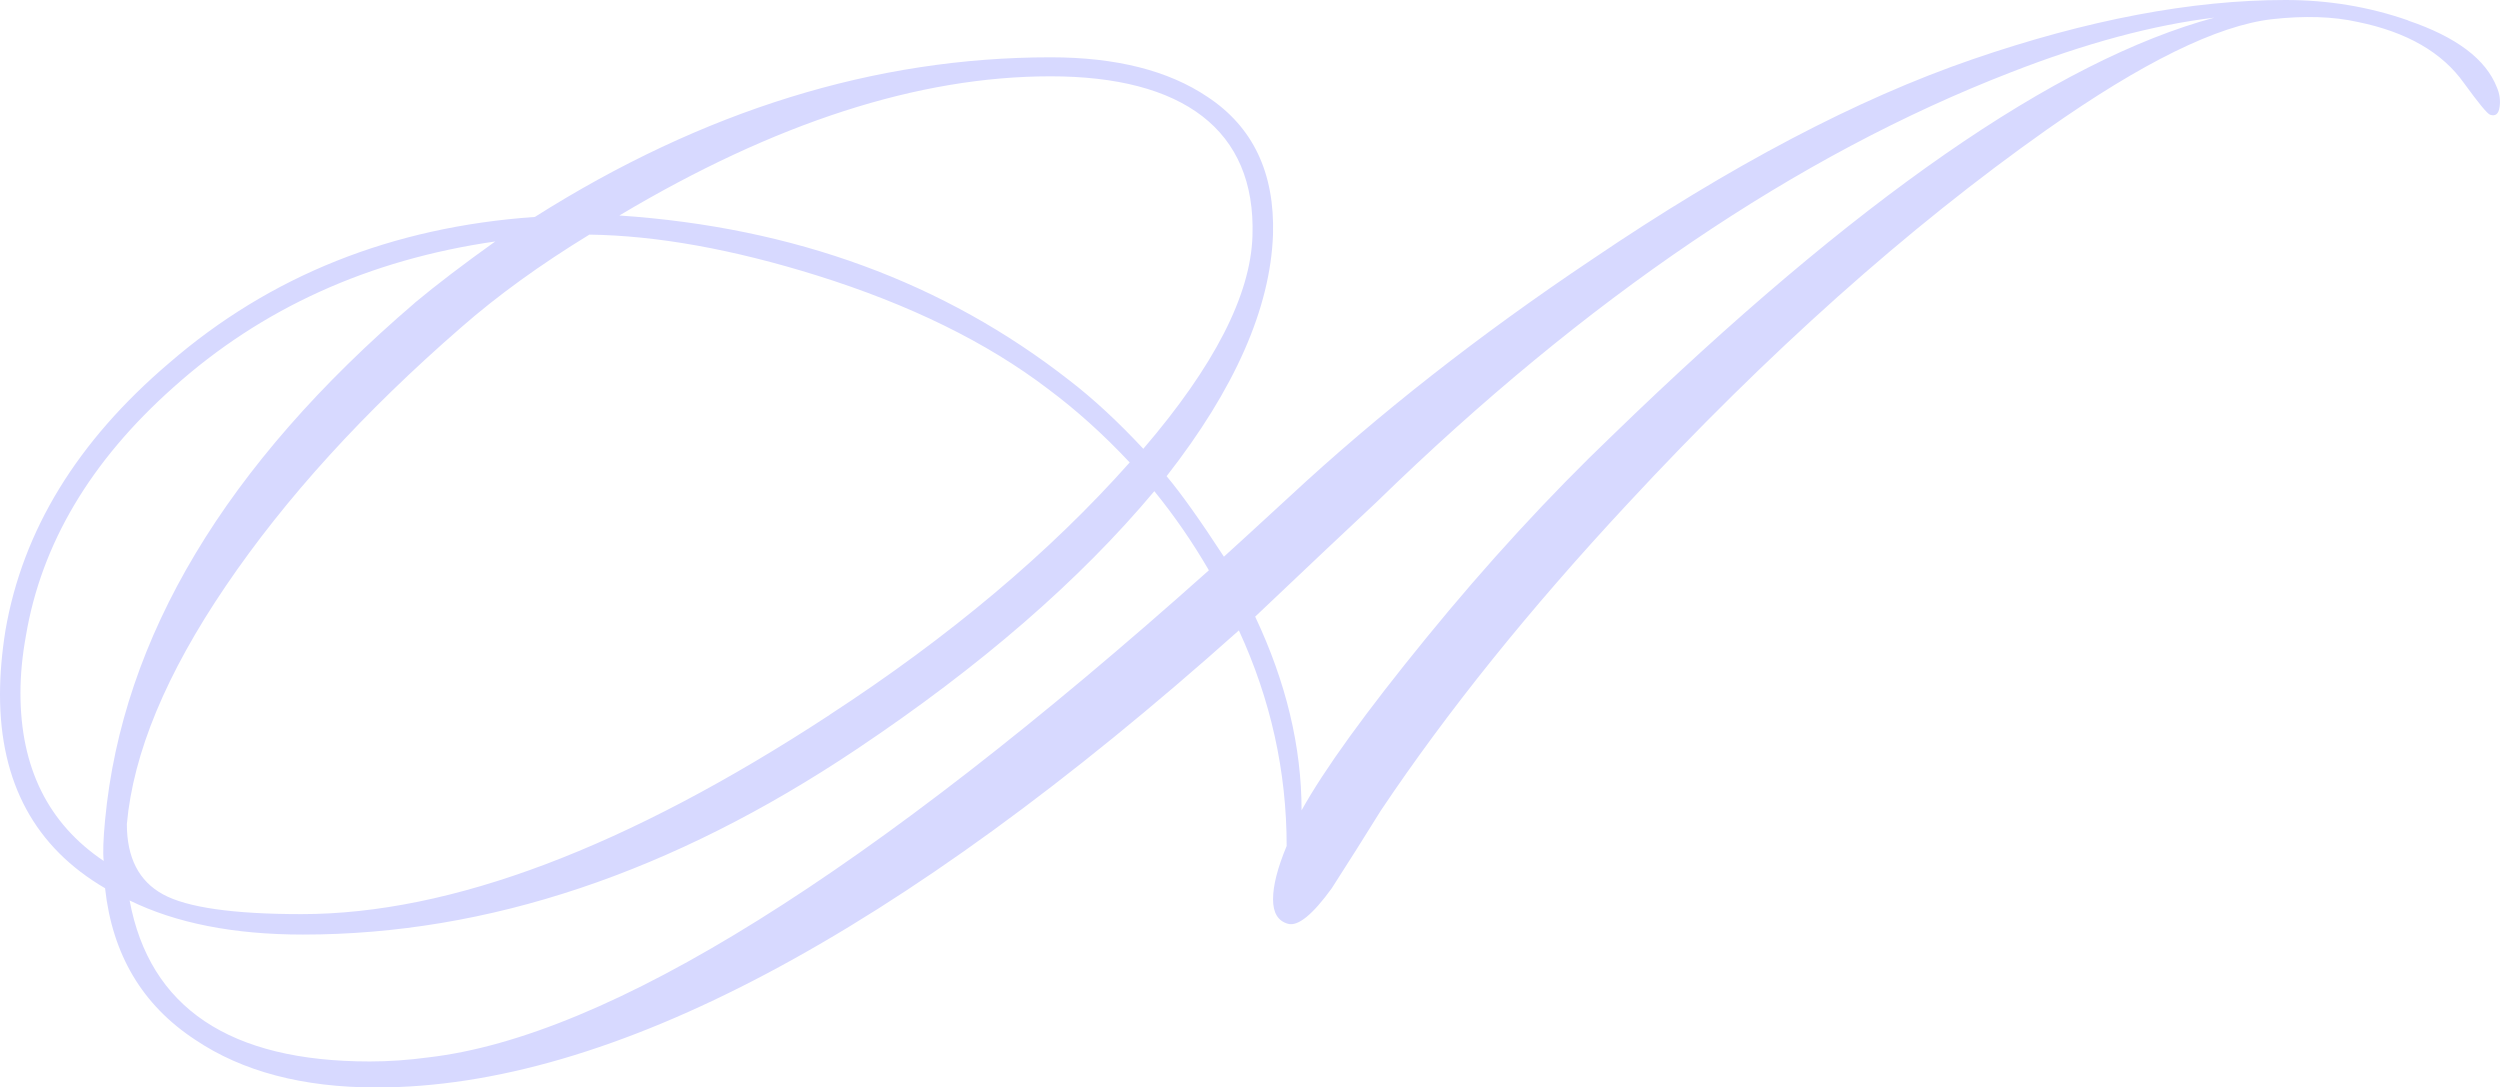 <?xml version="1.0" encoding="UTF-8"?> <svg xmlns="http://www.w3.org/2000/svg" id="Layer_2" data-name="Layer 2" viewBox="0 0 508.68 221.27"><defs><style> .cls-1 { fill: #d7d9ff; } </style></defs><g id="Layer_1-2" data-name="Layer 1"><path class="cls-1" d="m84.4,61.63c-38.5,32.95-59.51,68.02-63.02,105.22-.37,3.89-.47,6.66-.28,8.33-11.29-7.59-16.94-18.97-16.94-34.15,0-3.7.37-7.59,1.11-11.66,3.14-18.69,13.14-35.54,29.98-50.53,17.95-16.1,39.79-26,65.52-29.71-6.48,4.63-11.94,8.79-16.38,12.49m2.78,153.53c-4.07.55-8.05.83-11.94.83-28.5,0-44.79-10.92-48.86-32.76,9.44,4.62,21.19,6.94,35.26,6.94,37.57,0,75.14-12.58,112.72-37.75,25.17-16.84,45.34-34.33,60.52-52.47,4.07,5,7.77,10.37,11.1,16.1-69.22,61.82-122.16,94.85-158.8,99.11m81.62-69.68c-41.28,27.02-77.09,40.53-107.44,40.53-13.88,0-23.28-1.34-28.18-4.02-4.91-2.68-7.36-7.45-7.36-14.3,1.29-14.44,8-30.58,20.13-48.45,12.12-17.86,28.08-35.4,47.89-52.61,7.4-6.48,16.1-12.77,26.09-18.88,13.7.19,29.15,2.96,46.36,8.33,18.88,5.92,34.52,13.6,46.92,23.04,5.73,4.26,11.29,9.26,16.66,14.99-16.29,18.32-36.65,35.45-61.08,51.36m63.85-54.14c-5.18-5.55-10.18-10.18-14.99-13.88-25.54-19.99-56.08-31.19-91.62-33.59,31.65-18.88,60.89-28.32,87.73-28.32s41.83,10.83,41.09,32.48c-.37,12.03-7.77,26.47-22.21,43.31m95.5-2.78c-12.96,12.4-25.59,26.14-37.9,41.23-12.31,15.09-20.78,26.79-25.4,35.12,0-12.95-3.15-26.1-9.44-39.42,10.92-10.36,19.16-18.14,24.71-23.32,42.57-41.46,85.6-70.61,129.09-87.45,15.18-5.92,28.96-9.62,41.37-11.11-32.21,8.7-73.02,37.02-122.43,84.95M490.01,4.16c-7.96-2.78-16.29-4.16-24.99-4.16-19.06,0-40.3,4.03-63.71,12.08-23.42,8.05-49.19,21.61-77.32,40.67-22.95,15.36-43.5,31.47-61.63,48.31-7.04,6.48-11.48,10.55-13.33,12.21-4.82-7.4-8.7-12.86-11.66-16.38,13.88-17.77,21.1-34.15,21.65-49.14.37-12.58-4.07-21.93-13.33-28.04-7.96-5.36-18.6-8.05-31.92-8.05-35.72,0-70.7,10.83-104.94,32.48-29.06,2.04-53.86,11.94-74.4,29.71C15.73,89.77,4.62,107.9,1.11,128.26c-.74,4.63-1.11,8.98-1.11,13.05,0,17.96,7.12,31.09,21.38,39.42,1.48,13.51,7.59,23.78,18.32,30.82,9.62,6.48,21.93,9.72,36.92,9.72,47.57,0,106.05-31,175.46-93,6.48,14.07,9.72,28.69,9.72,43.87-1.85,4.44-2.77,8.05-2.77,10.83s1.01,4.44,3.05,5c2.03.56,5-1.85,8.89-7.22,3.33-5.18,6.66-10.45,9.99-15.82,13.51-20.17,30.26-40.99,50.25-62.46,28.5-30.72,56.91-56.08,85.23-76.07,19.44-13.69,34.7-21.19,45.81-22.49,6.66-.74,12.49-.56,17.49.56,9.99,2.04,17.21,6.2,21.65,12.49,2.96,4.07,4.72,6.2,5.28,6.39,1.11.37,1.76-.18,1.94-1.67.18-1.29,0-2.59-.56-3.89-2.22-5.73-8.24-10.27-18.05-13.6"></path></g></svg> 